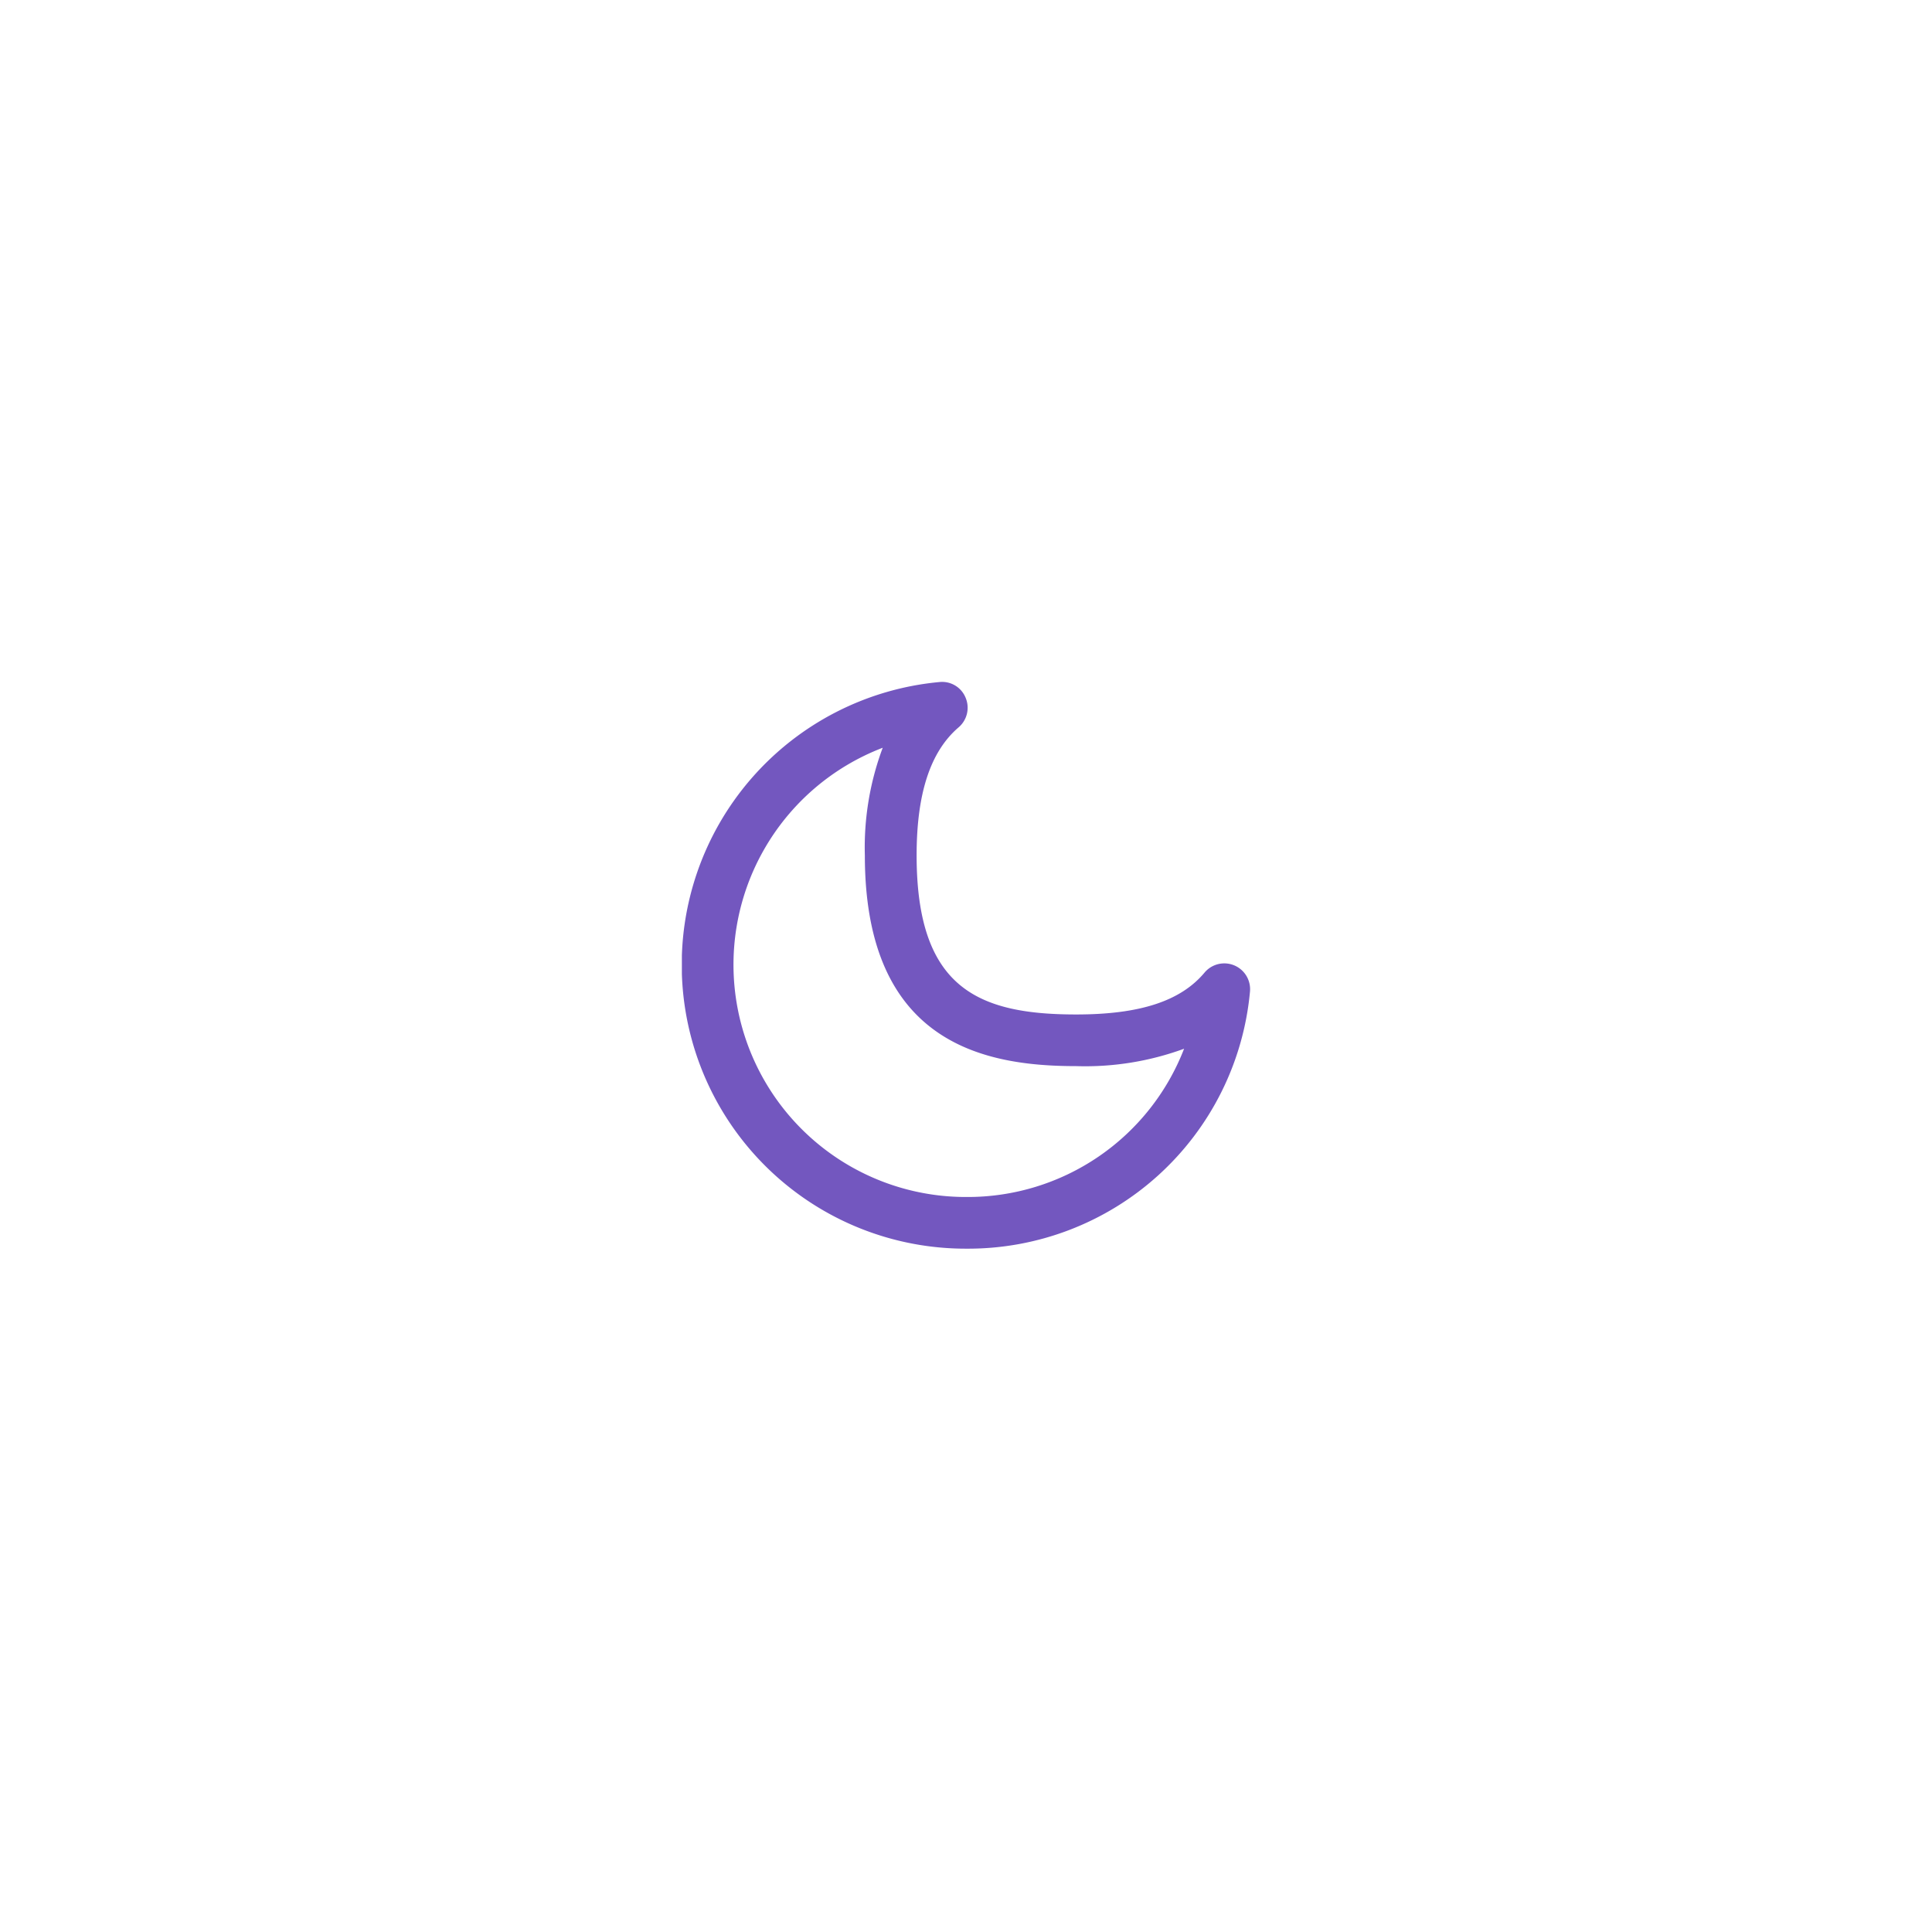 <svg xmlns="http://www.w3.org/2000/svg" width="68" height="68" viewBox="0 0 68 68"><defs><clipPath id="b"><path data-name="長方形 682" fill="#7357bf" d="M0 0h20v19.949H0z"/></clipPath><filter id="a" x="0" y="0" width="68" height="68" filterUnits="userSpaceOnUse"><feOffset/><feGaussianBlur stdDeviation="2" result="blur"/><feFlood flood-color="#000e21" flood-opacity=".078"/><feComposite operator="in" in2="blur"/><feComposite in="SourceGraphic"/></filter></defs><g filter="url(#a)" data-name="グループ 1414"><circle data-name="楕円形 4" cx="28" cy="28" r="28" transform="translate(6 6)" fill="#fff"/></g><g data-name="グループ 762"><g data-name="グループ 761" clip-path="url(#b)" transform="translate(24 24)"><path data-name="パス 1309" d="M10.02 19.949A9.993 9.993 0 0 1 9.062.006a.891.891 0 0 1 .923.549A.907.907 0 0 1 9.74 1.6c-.995.853-1.478 2.327-1.478 4.506 0 4.662 2.149 5.6 5.617 5.6 2.238 0 3.673-.468 4.516-1.473a.908.908 0 0 1 1.6.67 9.962 9.962 0 0 1-9.976 9.046ZM7.073 2.317A8.176 8.176 0 0 0 10.02 18.13a8.164 8.164 0 0 0 7.656-5.218 10.116 10.116 0 0 1-3.8.612c-3.192 0-7.436-.769-7.436-7.416a10.021 10.021 0 0 1 .629-3.79Z" fill="#7357bf"/></g></g></svg>